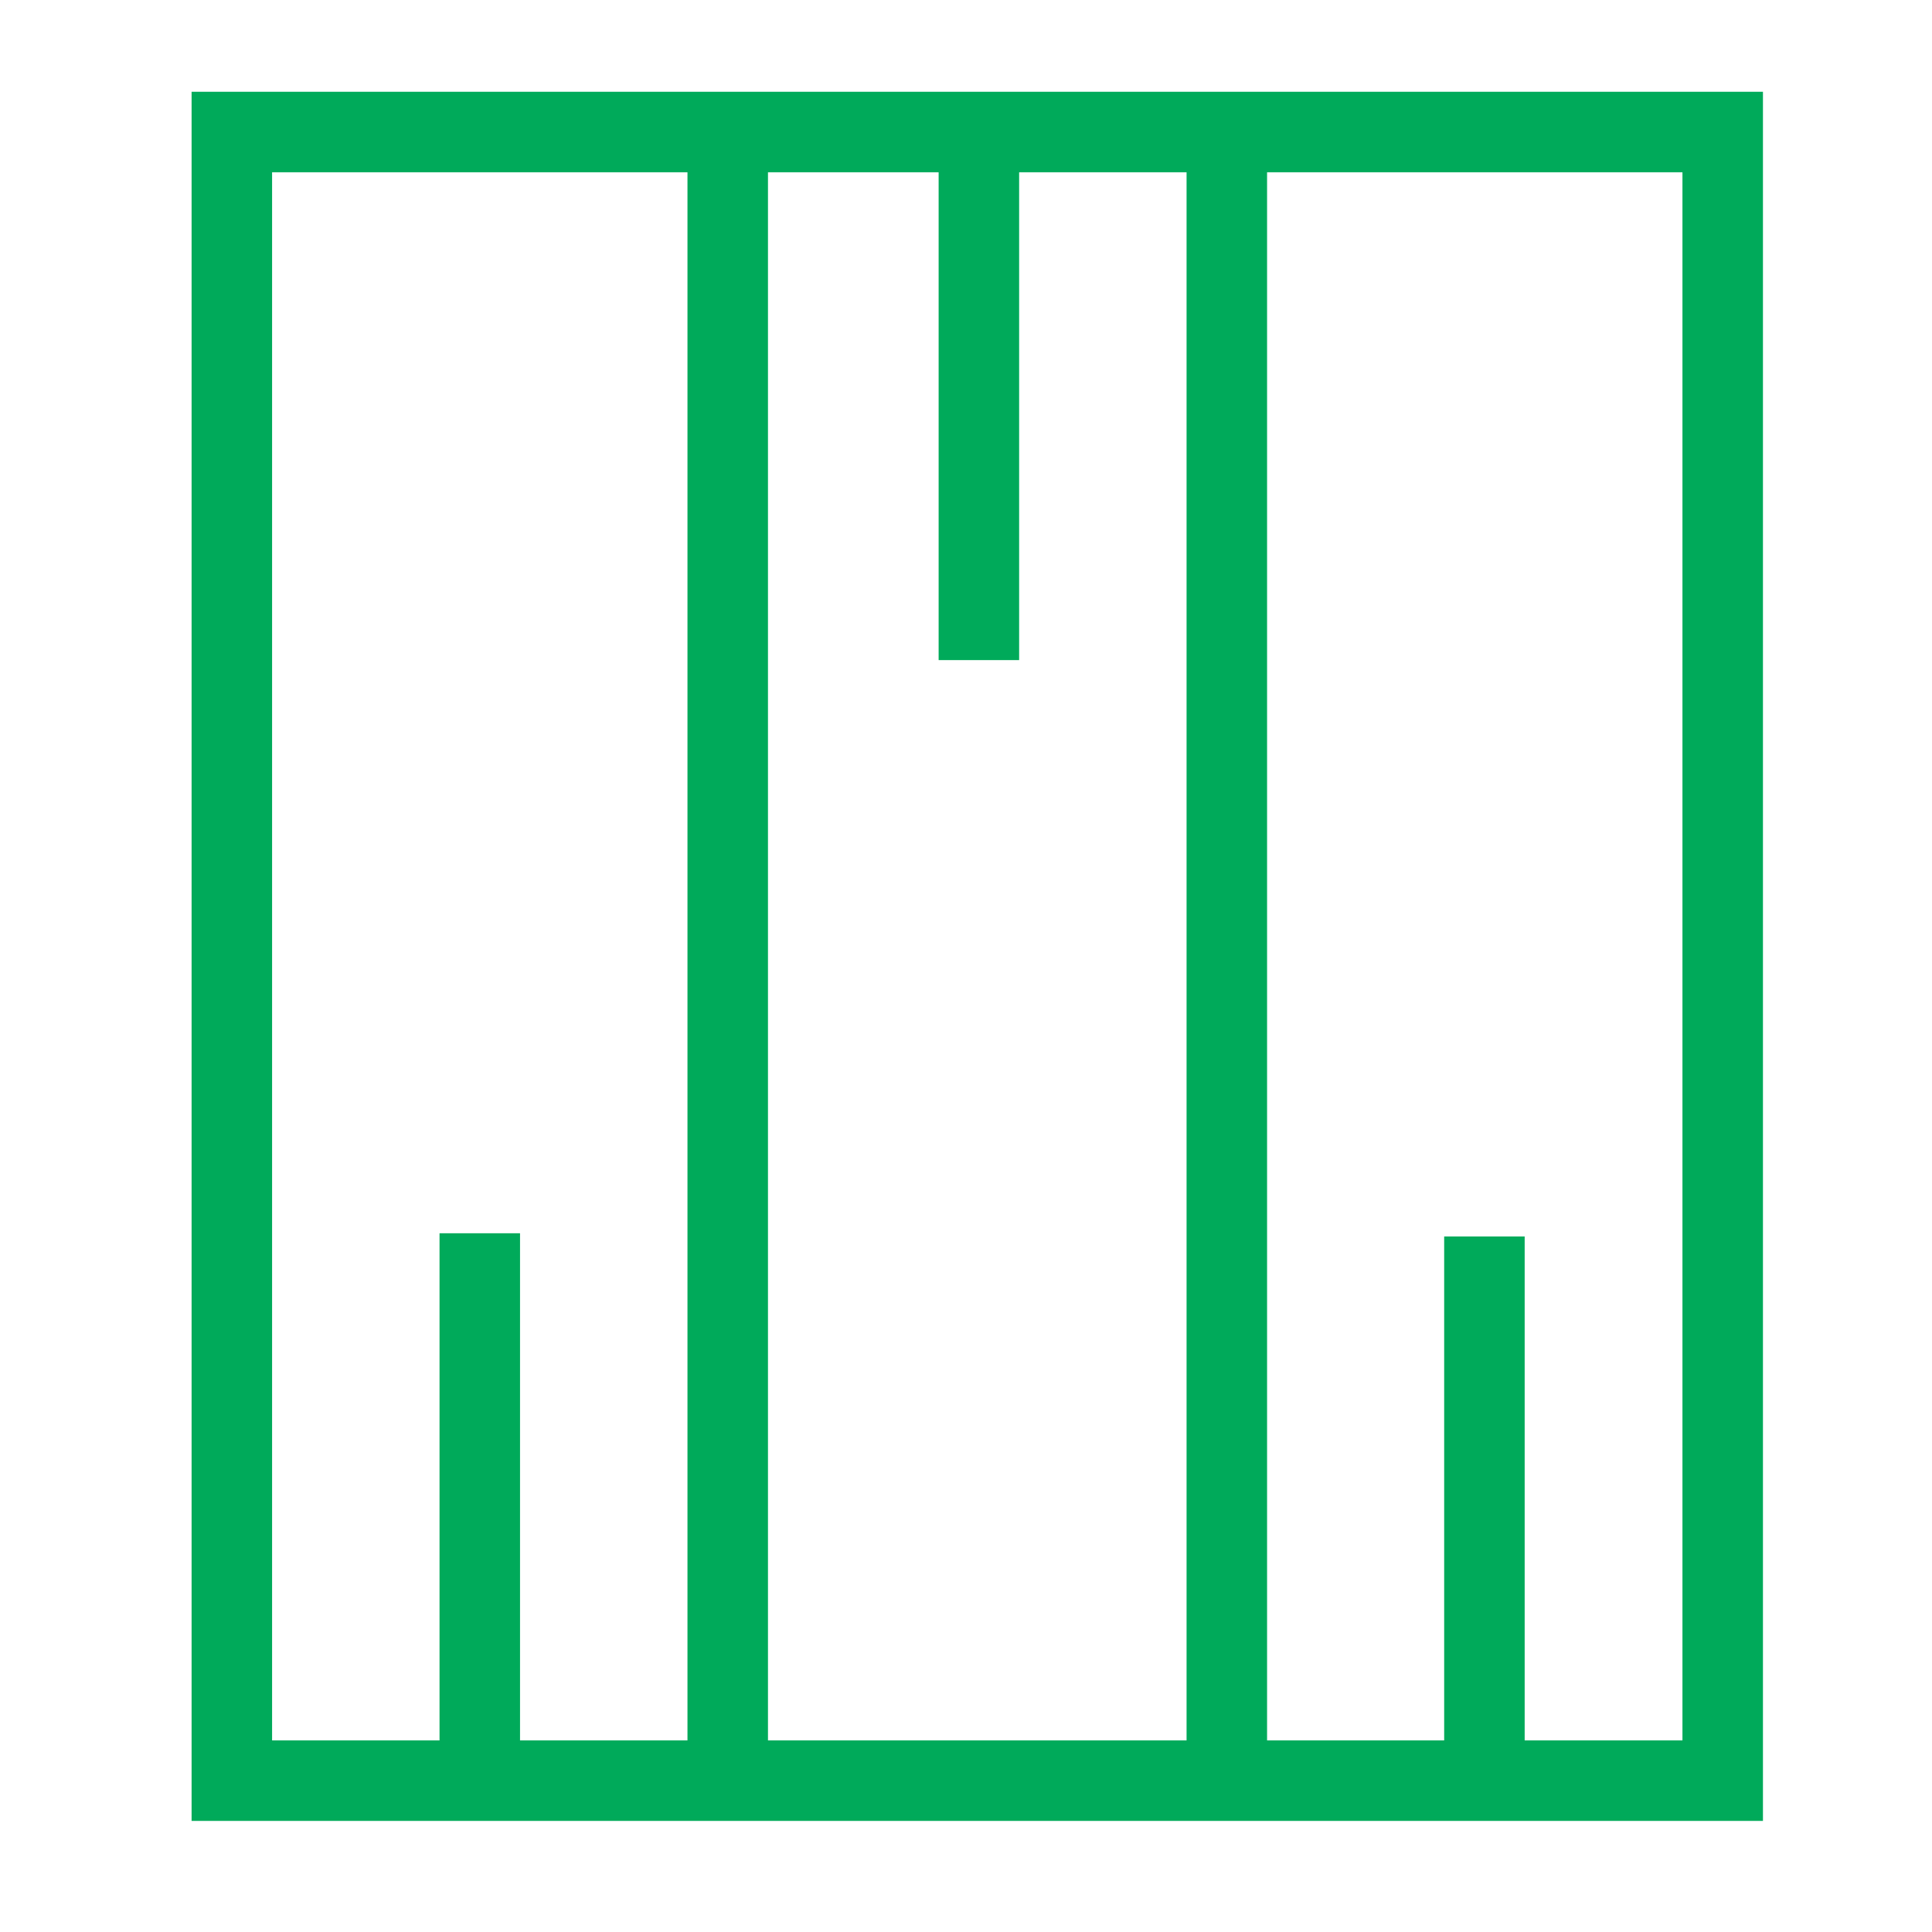 <svg enable-background="new 0 0 60 60" viewBox="0 0 60 60" xmlns="http://www.w3.org/2000/svg"><g fill="none" stroke="#00aa5a" stroke-miterlimit="10" stroke-width="2.5"><path d="m7.2 4.1h46.3v51.2h-46.3z"/><path d="m22.6 4.1v50.4"/><path d="m38.1 4.1v50.4"/><path d="m14.9 38.3v16.2"/><path d="m30.4 4.3v16.2"/><path d="m46.1 38.4v16.1"/></g></svg>